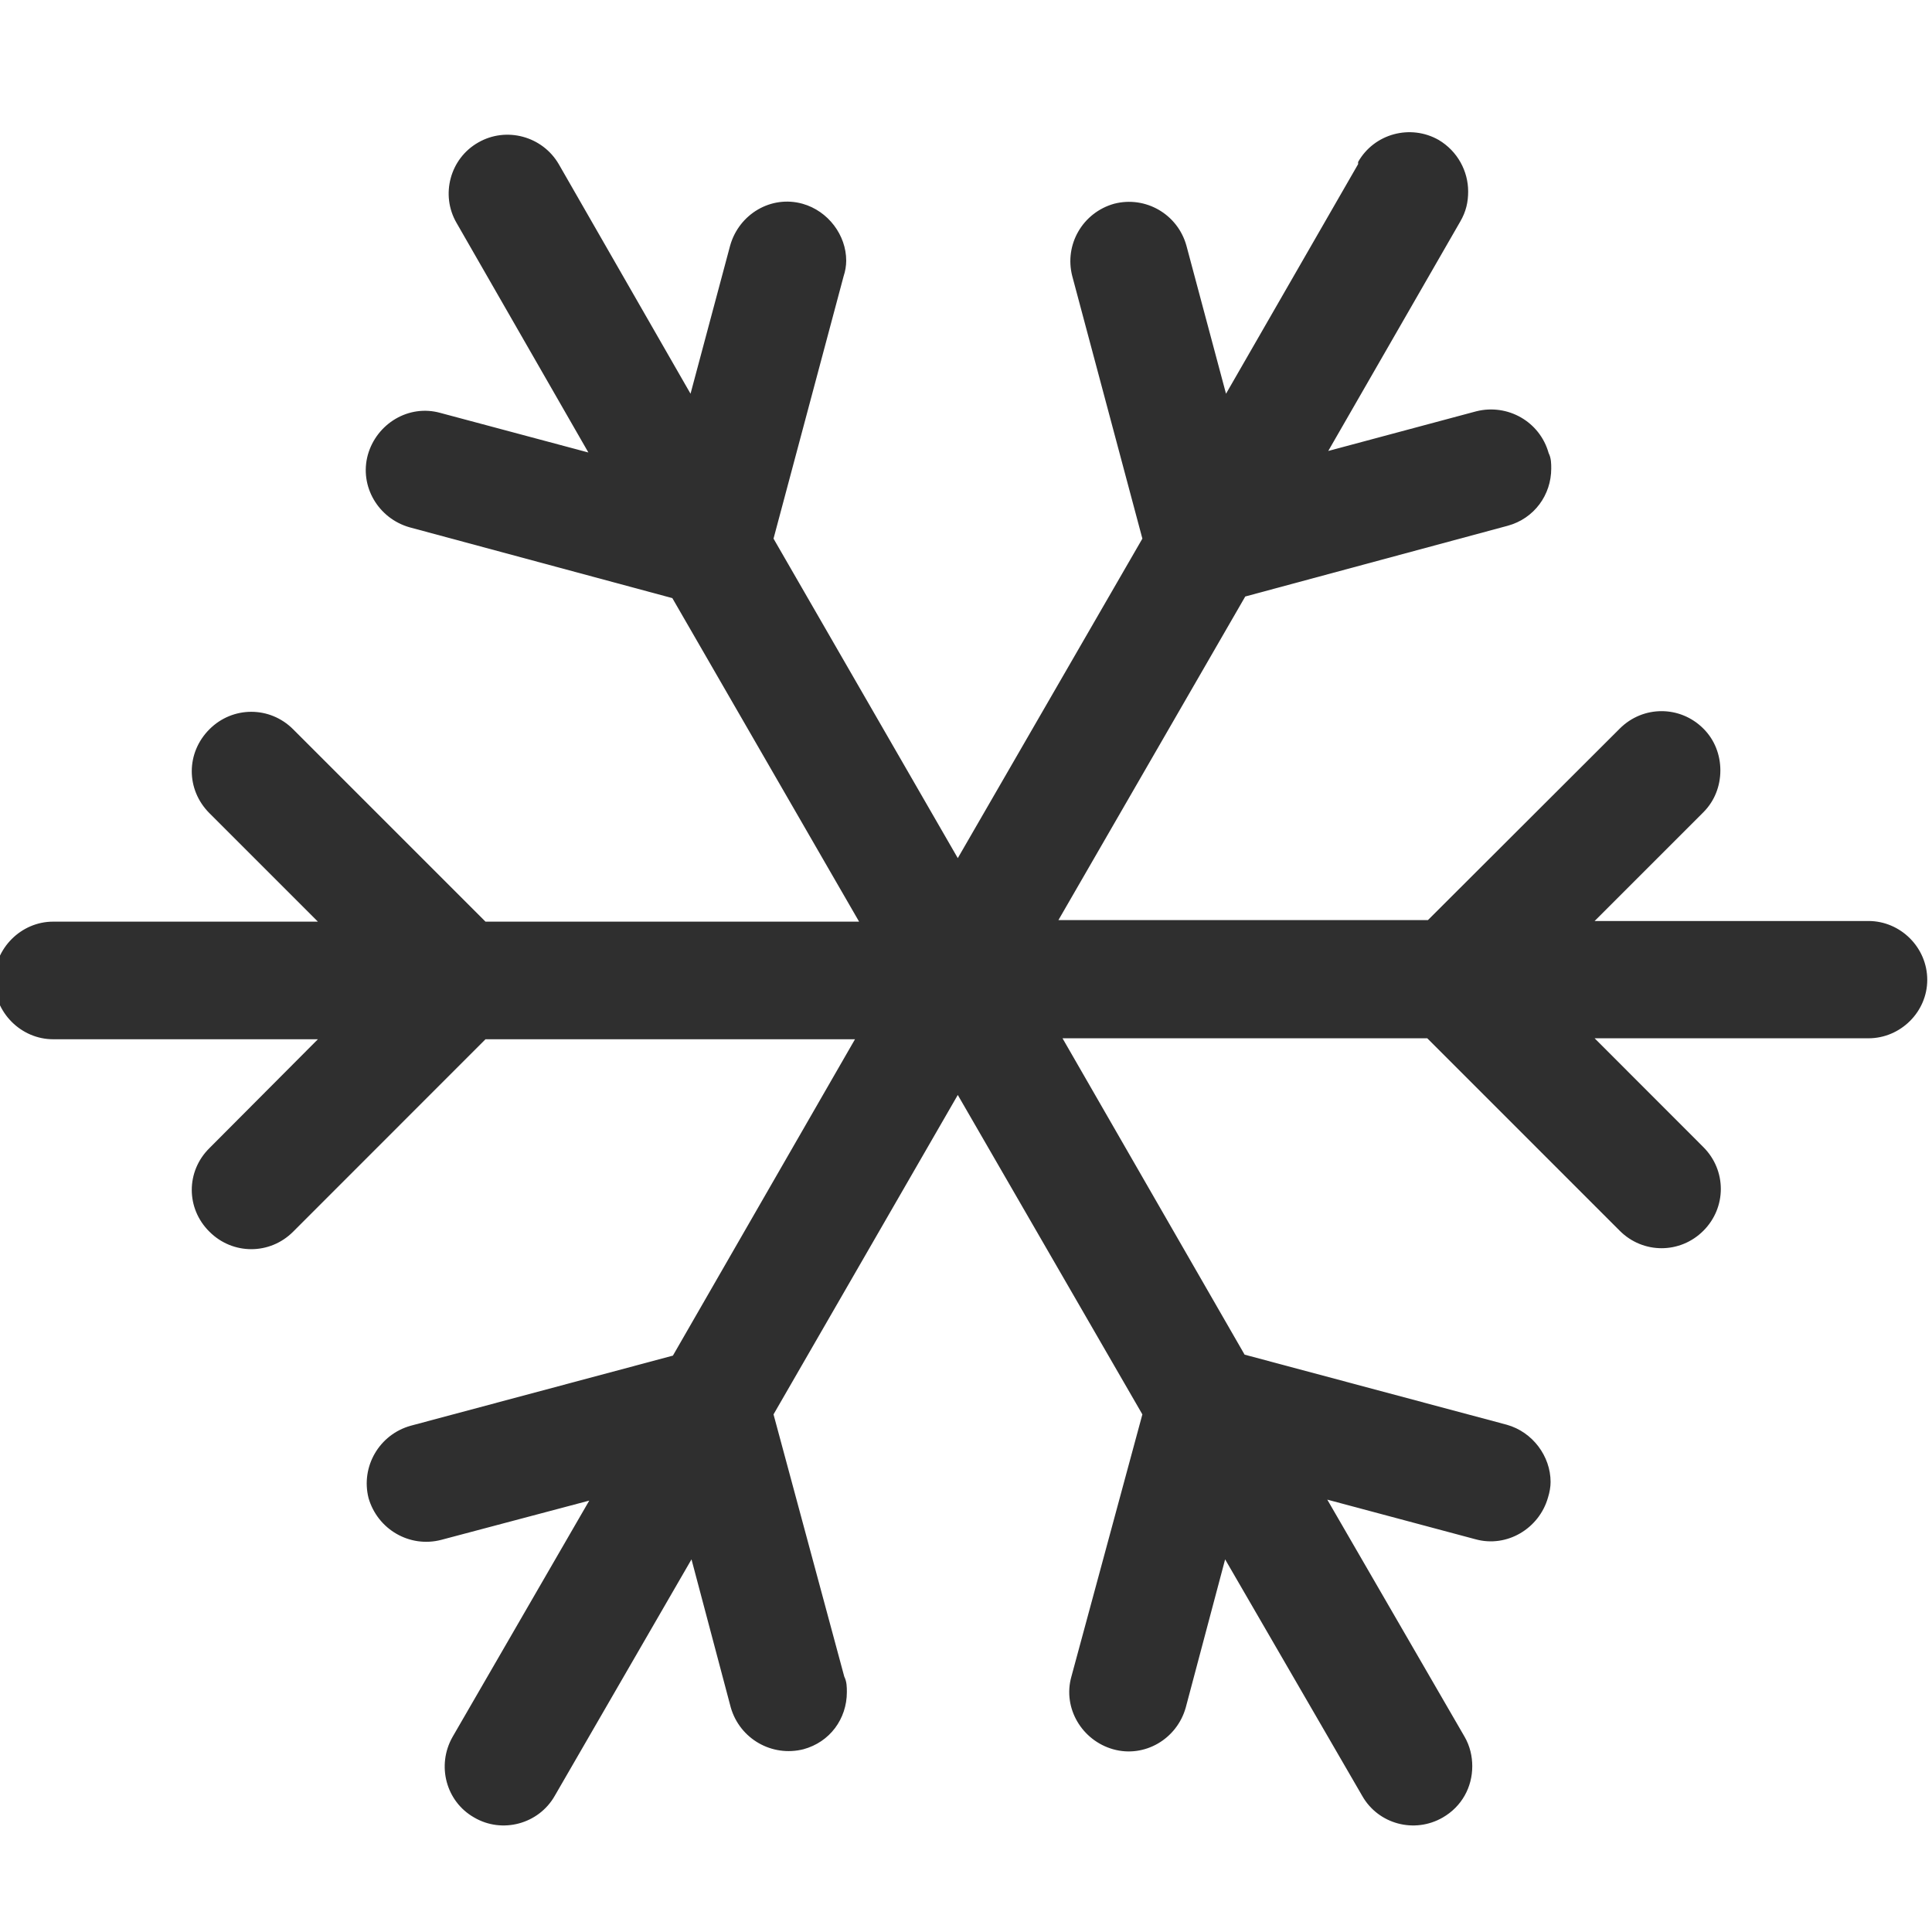 <?xml version="1.0" encoding="UTF-8"?>
<svg xmlns="http://www.w3.org/2000/svg" xmlns:xlink="http://www.w3.org/1999/xlink" width="24px" height="24px" viewBox="0 0 24 24" version="1.1">
<g id="surface1">
<path style=" stroke:none;fill-rule:nonzero;fill:rgb(18.431%,18.431%,18.431%);fill-opacity:1;" d="M 16.871 2.039 L 15.23 4.891 L 14.738 3.051 C 14.629 2.66 14.23 2.43 13.84 2.531 C 13.449 2.641 13.219 3.039 13.32 3.43 L 14.191 6.691 L 11.898 10.66 L 9.609 6.691 L 10.48 3.43 C 10.5 3.371 10.512 3.301 10.512 3.238 C 10.512 2.922 10.289 2.621 9.969 2.531 C 9.578 2.422 9.18 2.66 9.07 3.051 L 8.578 4.891 L 6.941 2.039 C 6.738 1.691 6.289 1.57 5.941 1.77 C 5.59 1.969 5.469 2.422 5.672 2.77 L 7.309 5.621 L 5.469 5.129 C 5.078 5.02 4.68 5.262 4.57 5.648 C 4.461 6.039 4.699 6.441 5.09 6.551 L 8.352 7.43 L 10.672 11.449 L 6.031 11.449 L 3.641 9.059 C 3.352 8.77 2.891 8.77 2.602 9.059 C 2.309 9.352 2.309 9.809 2.602 10.102 L 3.949 11.449 L 0.66 11.449 C 0.262 11.449 -0.07 11.781 -0.07 12.18 C -0.07 12.578 0.262 12.91 0.66 12.91 L 3.949 12.91 L 2.602 14.262 C 2.309 14.551 2.309 15.012 2.602 15.301 C 2.891 15.59 3.352 15.59 3.641 15.301 L 6.031 12.91 L 10.621 12.91 L 8.359 16.84 L 5.102 17.711 C 4.711 17.82 4.48 18.219 4.578 18.609 C 4.691 19 5.09 19.23 5.48 19.129 L 7.32 18.641 L 5.621 21.578 C 5.422 21.93 5.539 22.379 5.891 22.578 C 6.238 22.781 6.691 22.66 6.891 22.309 L 8.59 19.371 L 9.078 21.211 C 9.191 21.602 9.59 21.828 9.98 21.73 C 10.309 21.641 10.52 21.352 10.52 21.02 C 10.52 20.961 10.52 20.891 10.488 20.828 L 9.609 17.57 L 11.898 13.602 L 14.191 17.57 L 13.309 20.828 C 13.199 21.219 13.441 21.621 13.828 21.73 C 14.219 21.84 14.621 21.602 14.73 21.211 L 15.219 19.371 L 16.922 22.309 C 17.121 22.66 17.57 22.781 17.922 22.578 C 18.16 22.441 18.289 22.199 18.289 21.941 C 18.289 21.82 18.262 21.691 18.191 21.57 L 16.488 18.629 L 18.328 19.121 C 18.719 19.23 19.121 18.988 19.23 18.602 C 19.25 18.539 19.262 18.469 19.262 18.41 C 19.262 18.09 19.039 17.789 18.719 17.699 L 15.461 16.828 L 13.199 12.898 L 17.73 12.898 L 20.121 15.289 C 20.41 15.578 20.871 15.578 21.16 15.289 C 21.449 15 21.449 14.539 21.16 14.25 L 19.809 12.898 L 23.211 12.898 C 23.609 12.898 23.941 12.57 23.941 12.172 C 23.941 11.77 23.609 11.441 23.211 11.441 L 19.809 11.441 L 21.16 10.09 C 21.301 9.949 21.371 9.762 21.371 9.57 C 21.371 9.379 21.301 9.191 21.16 9.051 C 20.871 8.762 20.41 8.762 20.121 9.051 L 17.738 11.43 L 13.148 11.43 L 15.469 7.41 L 18.73 6.531 C 19.059 6.441 19.27 6.148 19.27 5.82 C 19.27 5.762 19.27 5.691 19.238 5.629 C 19.129 5.238 18.73 5.012 18.34 5.109 L 16.5 5.602 L 18.141 2.75 C 18.211 2.629 18.238 2.512 18.238 2.379 C 18.238 2.129 18.109 1.879 17.871 1.738 C 17.52 1.539 17.07 1.66 16.871 2.012 Z M 16.871 2.039 "/>
</g>
</svg>
